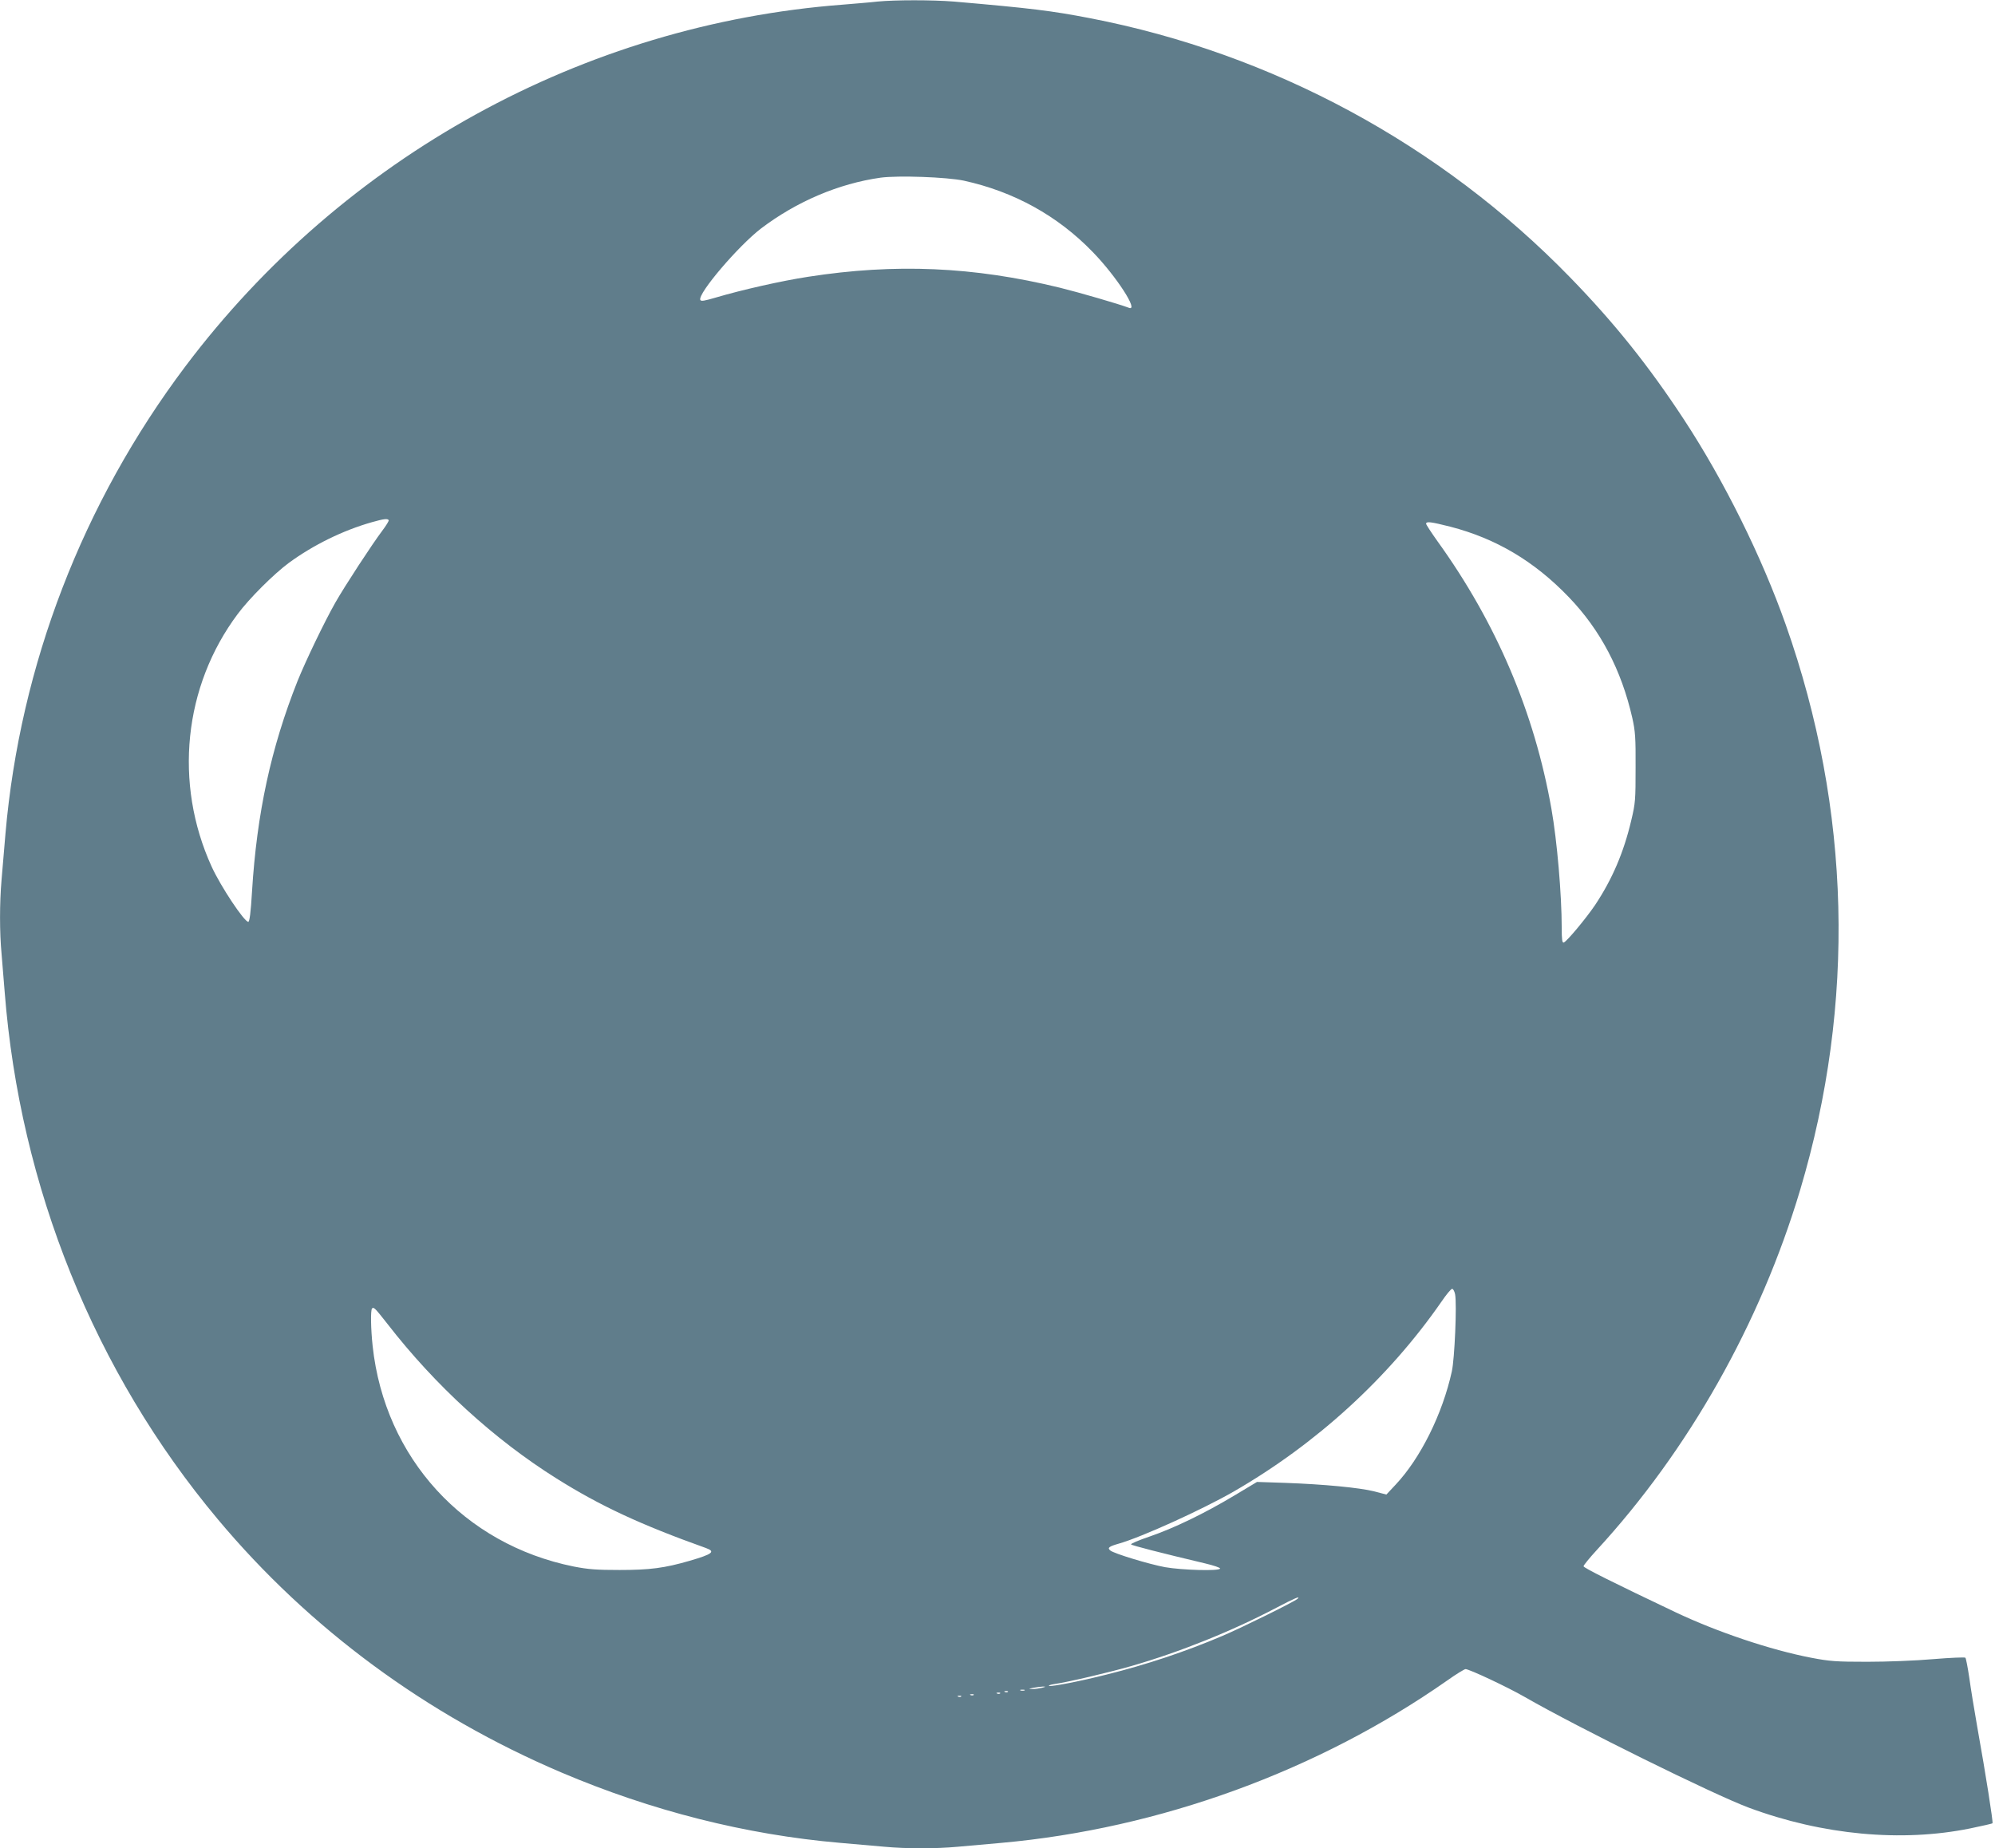 <?xml version="1.0" standalone="no"?>
<!DOCTYPE svg PUBLIC "-//W3C//DTD SVG 20010904//EN"
 "http://www.w3.org/TR/2001/REC-SVG-20010904/DTD/svg10.dtd">
<svg version="1.0" xmlns="http://www.w3.org/2000/svg"
 width="1280pt" height="1186pt" viewBox="0 0 1280 1186"
 preserveAspectRatio="xMidYMid meet">
<g transform="translate(0,1186) scale(0.1,-0.1)"
fill="#607d8b" stroke="none">
<path d="M5630 11850 c-41 -5 -142 -13 -225 -20 -1661 -127 -3202 -975 -4215
-2320 -660 -877 -1061 -1919 -1155 -3000 -8 -96 -19 -229 -25 -295 -13 -150
-13 -338 0 -475 5 -58 14 -168 20 -245 98 -1253 577 -2439 1367 -3383 587
-702 1340 -1257 2204 -1625 578 -246 1185 -400 1790 -452 96 -8 224 -20 285
-25 141 -13 327 -13 468 0 61 5 188 17 281 25 1015 91 2033 462 2862 1043 56
40 109 72 116 72 24 0 273 -117 380 -179 339 -195 1209 -625 1437 -710 474
-176 981 -223 1422 -133 76 16 140 30 142 33 5 5 -42 307 -98 619 -19 107 -42
249 -51 315 -10 66 -21 124 -25 128 -4 4 -96 0 -206 -9 -113 -10 -296 -17
-424 -17 -200 0 -240 3 -360 26 -260 50 -602 165 -870 292 -400 190 -590 285
-590 295 0 6 38 53 84 103 590 641 1050 1455 1306 2312 357 1197 326 2441 -92
3625 -155 439 -396 925 -653 1317 -227 346 -447 621 -730 912 -830 854 -1911
1438 -3080 1664 -248 48 -379 64 -875 107 -139 11 -376 11 -490 0z m553 -1149
c321 -70 603 -225 828 -458 151 -155 299 -384 232 -358 -63 24 -321 99 -443
129 -554 135 -1055 157 -1615 70 -170 -26 -426 -84 -588 -132 -78 -23 -100
-27 -104 -16 -16 41 244 346 390 458 228 173 498 288 767 326 114 15 422 4
533 -19z m-3689 -2179 c2 -4 -16 -34 -41 -67 -67 -89 -242 -357 -301 -461 -70
-123 -191 -375 -243 -504 -170 -428 -261 -847 -292 -1350 -8 -136 -16 -195
-24 -195 -26 0 -177 227 -235 354 -244 535 -180 1157 167 1621 75 101 232 257
328 328 157 115 346 208 532 261 78 22 102 25 109 13z m6813 -42 c292 -76 537
-221 758 -451 204 -212 338 -468 408 -776 19 -85 22 -127 21 -318 0 -206 -1
-228 -28 -340 -48 -204 -121 -375 -231 -541 -58 -86 -182 -235 -202 -242 -10
-3 -13 20 -13 95 0 214 -30 560 -66 763 -109 619 -354 1194 -731 1717 -40 56
-73 107 -73 112 0 17 30 13 157 -19z m29 -4925 c12 -64 -3 -414 -21 -495 -60
-273 -201 -557 -361 -727 l-59 -63 -80 21 c-94 23 -318 45 -570 54 l-180 6
-145 -87 c-195 -117 -389 -210 -543 -263 -71 -24 -125 -47 -120 -51 7 -7 189
-54 476 -122 54 -13 97 -27 95 -33 -5 -17 -243 -10 -353 9 -102 19 -327 87
-351 107 -21 17 -9 26 54 44 145 41 533 217 737 334 529 305 993 728 1333
1218 31 46 62 83 69 83 7 0 15 -16 19 -35z m-6850 -190 c306 -395 686 -742
1085 -992 280 -176 541 -297 958 -446 64 -23 43 -39 -104 -82 -162 -47 -256
-59 -450 -59 -148 0 -200 4 -293 22 -706 142 -1213 697 -1291 1414 -12 110
-14 231 -4 242 11 11 18 4 99 -99z m5839 -1764 c-19 -18 -361 -187 -482 -238
-240 -102 -486 -184 -743 -248 -174 -44 -346 -77 -368 -73 -9 2 6 8 33 12 90
13 357 76 495 116 312 90 645 224 930 374 118 62 157 78 135 57z m-1640 -571
c-16 -4 -43 -8 -60 -8 -29 1 -29 1 5 8 19 4 46 7 60 8 22 0 22 -1 -5 -8z
m-112 -17 c-7 -2 -19 -2 -25 0 -7 3 -2 5 12 5 14 0 19 -2 13 -5z m-106 -9 c-3
-3 -12 -4 -19 -1 -8 3 -5 6 6 6 11 1 17 -2 13 -5z m-50 -10 c-3 -3 -12 -4 -19
-1 -8 3 -5 6 6 6 11 1 17 -2 13 -5z m-170 -10 c-3 -3 -12 -4 -19 -1 -8 3 -5 6
6 6 11 1 17 -2 13 -5z m-80 -10 c-3 -3 -12 -4 -19 -1 -8 3 -5 6 6 6 11 1 17
-2 13 -5z"/>
</g>
</svg>
